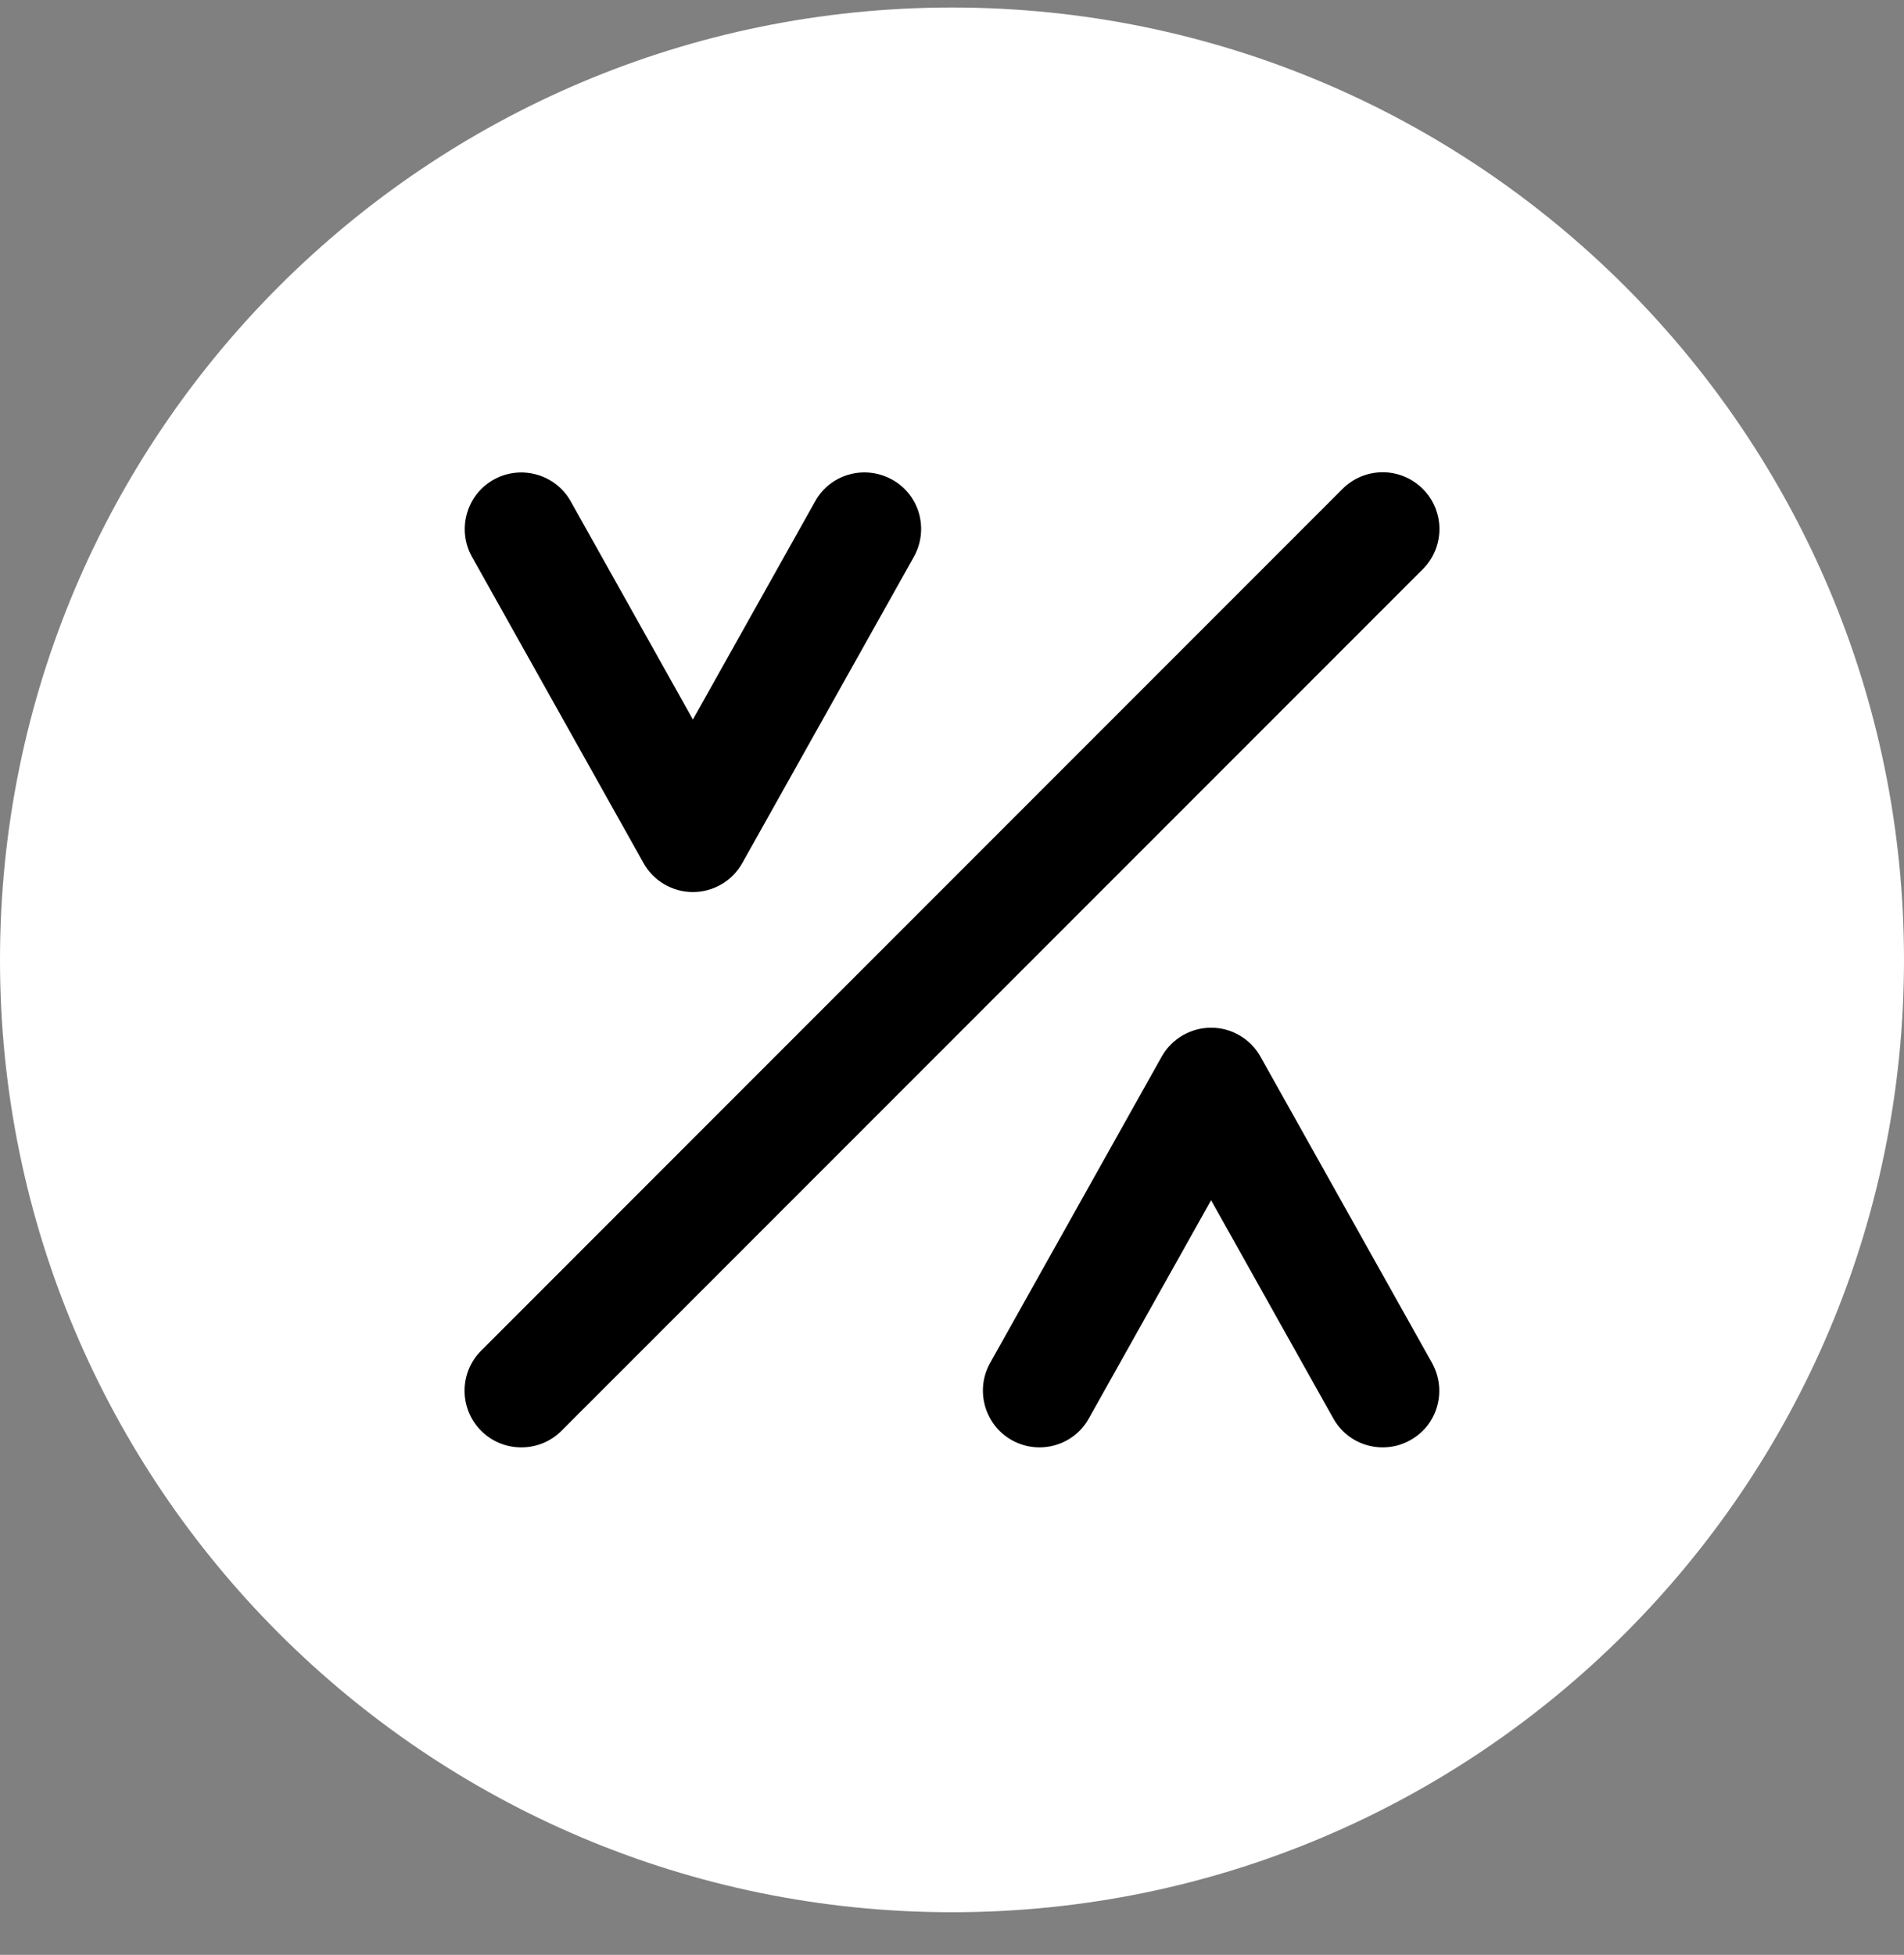 <svg xmlns="http://www.w3.org/2000/svg" width="38" height="39" viewBox="0 0 38 39" fill="none">
  <rect x="0" y="0" width="38" height="39" fill="#808080" stroke="none"/>
  <path d="M19 38.15C29.493 38.15 38 29.643 38 19.15C38 8.657 29.493 0.15 19 0.15C8.507 0.15 0 8.657 0 19.15C0 29.643 8.507 38.15 19 38.15Z" fill="white"/>
  <path d="M28.581 27.193C28.884 27.741 28.695 28.428 28.147 28.732C27.971 28.831 27.781 28.876 27.595 28.876C27.197 28.876 26.817 28.668 26.609 28.297L24.171 23.945L21.732 28.297C21.429 28.845 20.737 29.035 20.194 28.732C19.651 28.428 19.457 27.736 19.76 27.193L23.184 21.082C23.384 20.724 23.764 20.503 24.171 20.503C24.578 20.503 24.958 20.724 25.157 21.082L28.581 27.193ZM12.843 17.218C13.042 17.576 13.422 17.797 13.829 17.797C14.236 17.797 14.616 17.576 14.815 17.218L18.24 11.107C18.543 10.559 18.353 9.872 17.806 9.569C17.258 9.266 16.571 9.456 16.268 10.003L13.829 14.355L11.391 10.003C11.088 9.46 10.396 9.266 9.853 9.569C9.31 9.872 9.115 10.564 9.419 11.107L12.843 17.218ZM26.794 9.754L9.604 26.945C9.161 27.388 9.161 28.103 9.604 28.546C9.826 28.768 10.115 28.876 10.405 28.876C10.694 28.876 10.984 28.768 11.205 28.546L28.396 11.356C28.839 10.912 28.839 10.197 28.396 9.754C27.953 9.311 27.238 9.311 26.794 9.754Z" fill="black"/>
</svg>